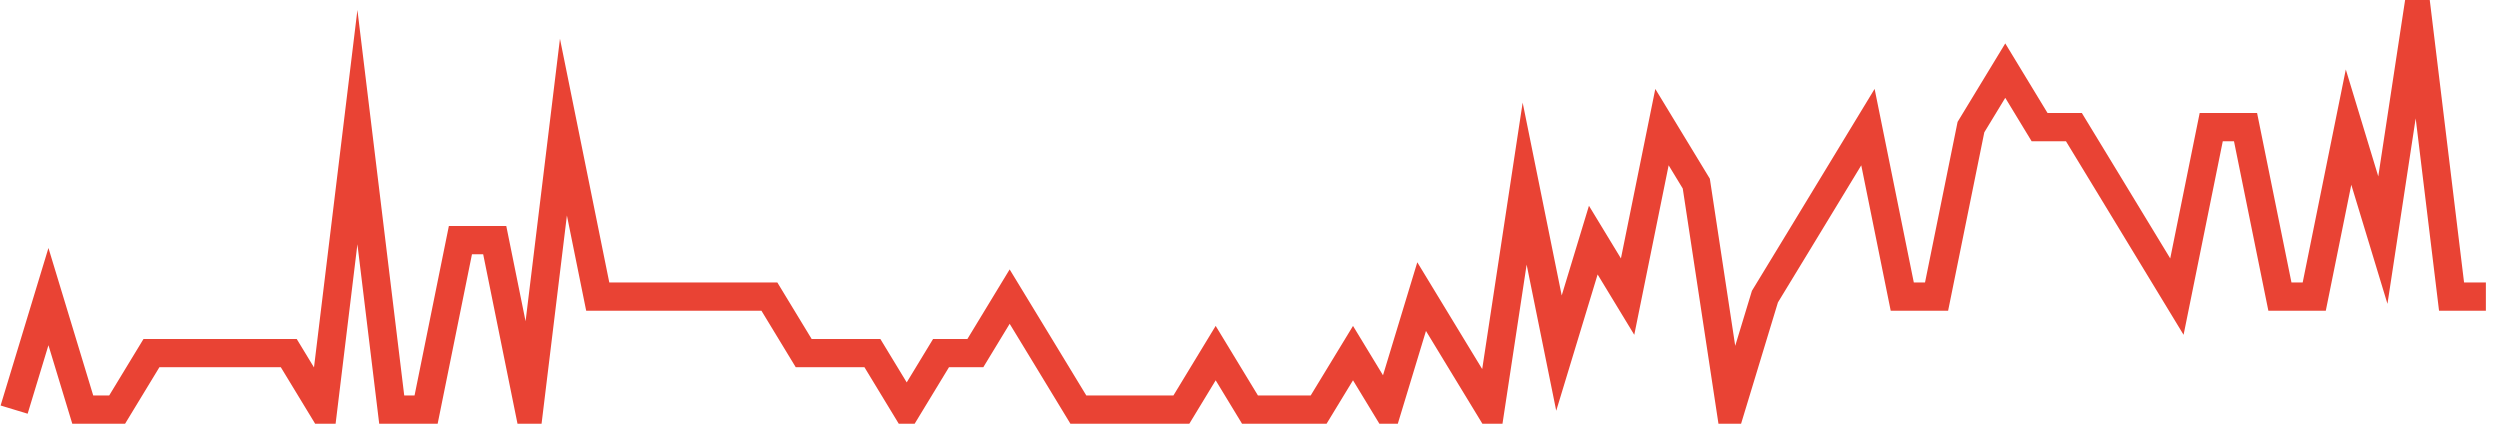 <?xml version="1.0" encoding="UTF-8"?>
<svg xmlns="http://www.w3.org/2000/svg" xmlns:xlink="http://www.w3.org/1999/xlink" width="177pt" height="30pt" viewBox="0 0 177 30" version="1.1">
<g id="surface13156771">
<path style="fill:none;stroke-width:2;stroke-linecap:butt;stroke-linejoin:miter;stroke:rgb(91.373%,26.275%,20.392%);stroke-opacity:1;stroke-miterlimit:10;" d="M 1 29 L 3.43 21 L 5.859 29 L 8.293 29 L 10.723 25 L 20.445 25 L 22.875 29 L 25.305 9 L 27.734 29 L 30.168 29 L 32.598 17 L 35.027 17 L 37.457 29 L 39.891 9 L 42.32 21 L 54.473 21 L 56.902 25 L 61.766 25 L 64.195 29 L 66.625 25 L 69.055 25 L 71.484 21 L 73.918 25 L 76.348 29 L 83.641 29 L 86.07 25 L 88.5 29 L 93.359 29 L 95.793 25 L 98.223 29 L 100.652 21 L 103.082 25 L 105.516 29 L 107.945 13 L 110.375 25 L 112.805 17 L 115.234 21 L 117.668 9 L 120.098 13 L 122.527 29 L 124.957 21 L 127.391 17 L 132.25 9 L 134.68 21 L 137.109 21 L 139.543 9 L 141.973 5 L 144.402 9 L 146.832 9 L 149.266 13 L 154.125 21 L 156.555 9 L 158.984 9 L 161.418 21 L 163.848 21 L 166.277 9 L 168.707 17 L 171.141 1 L 173.57 21 L 176 21 "/>
</g>
</svg>
